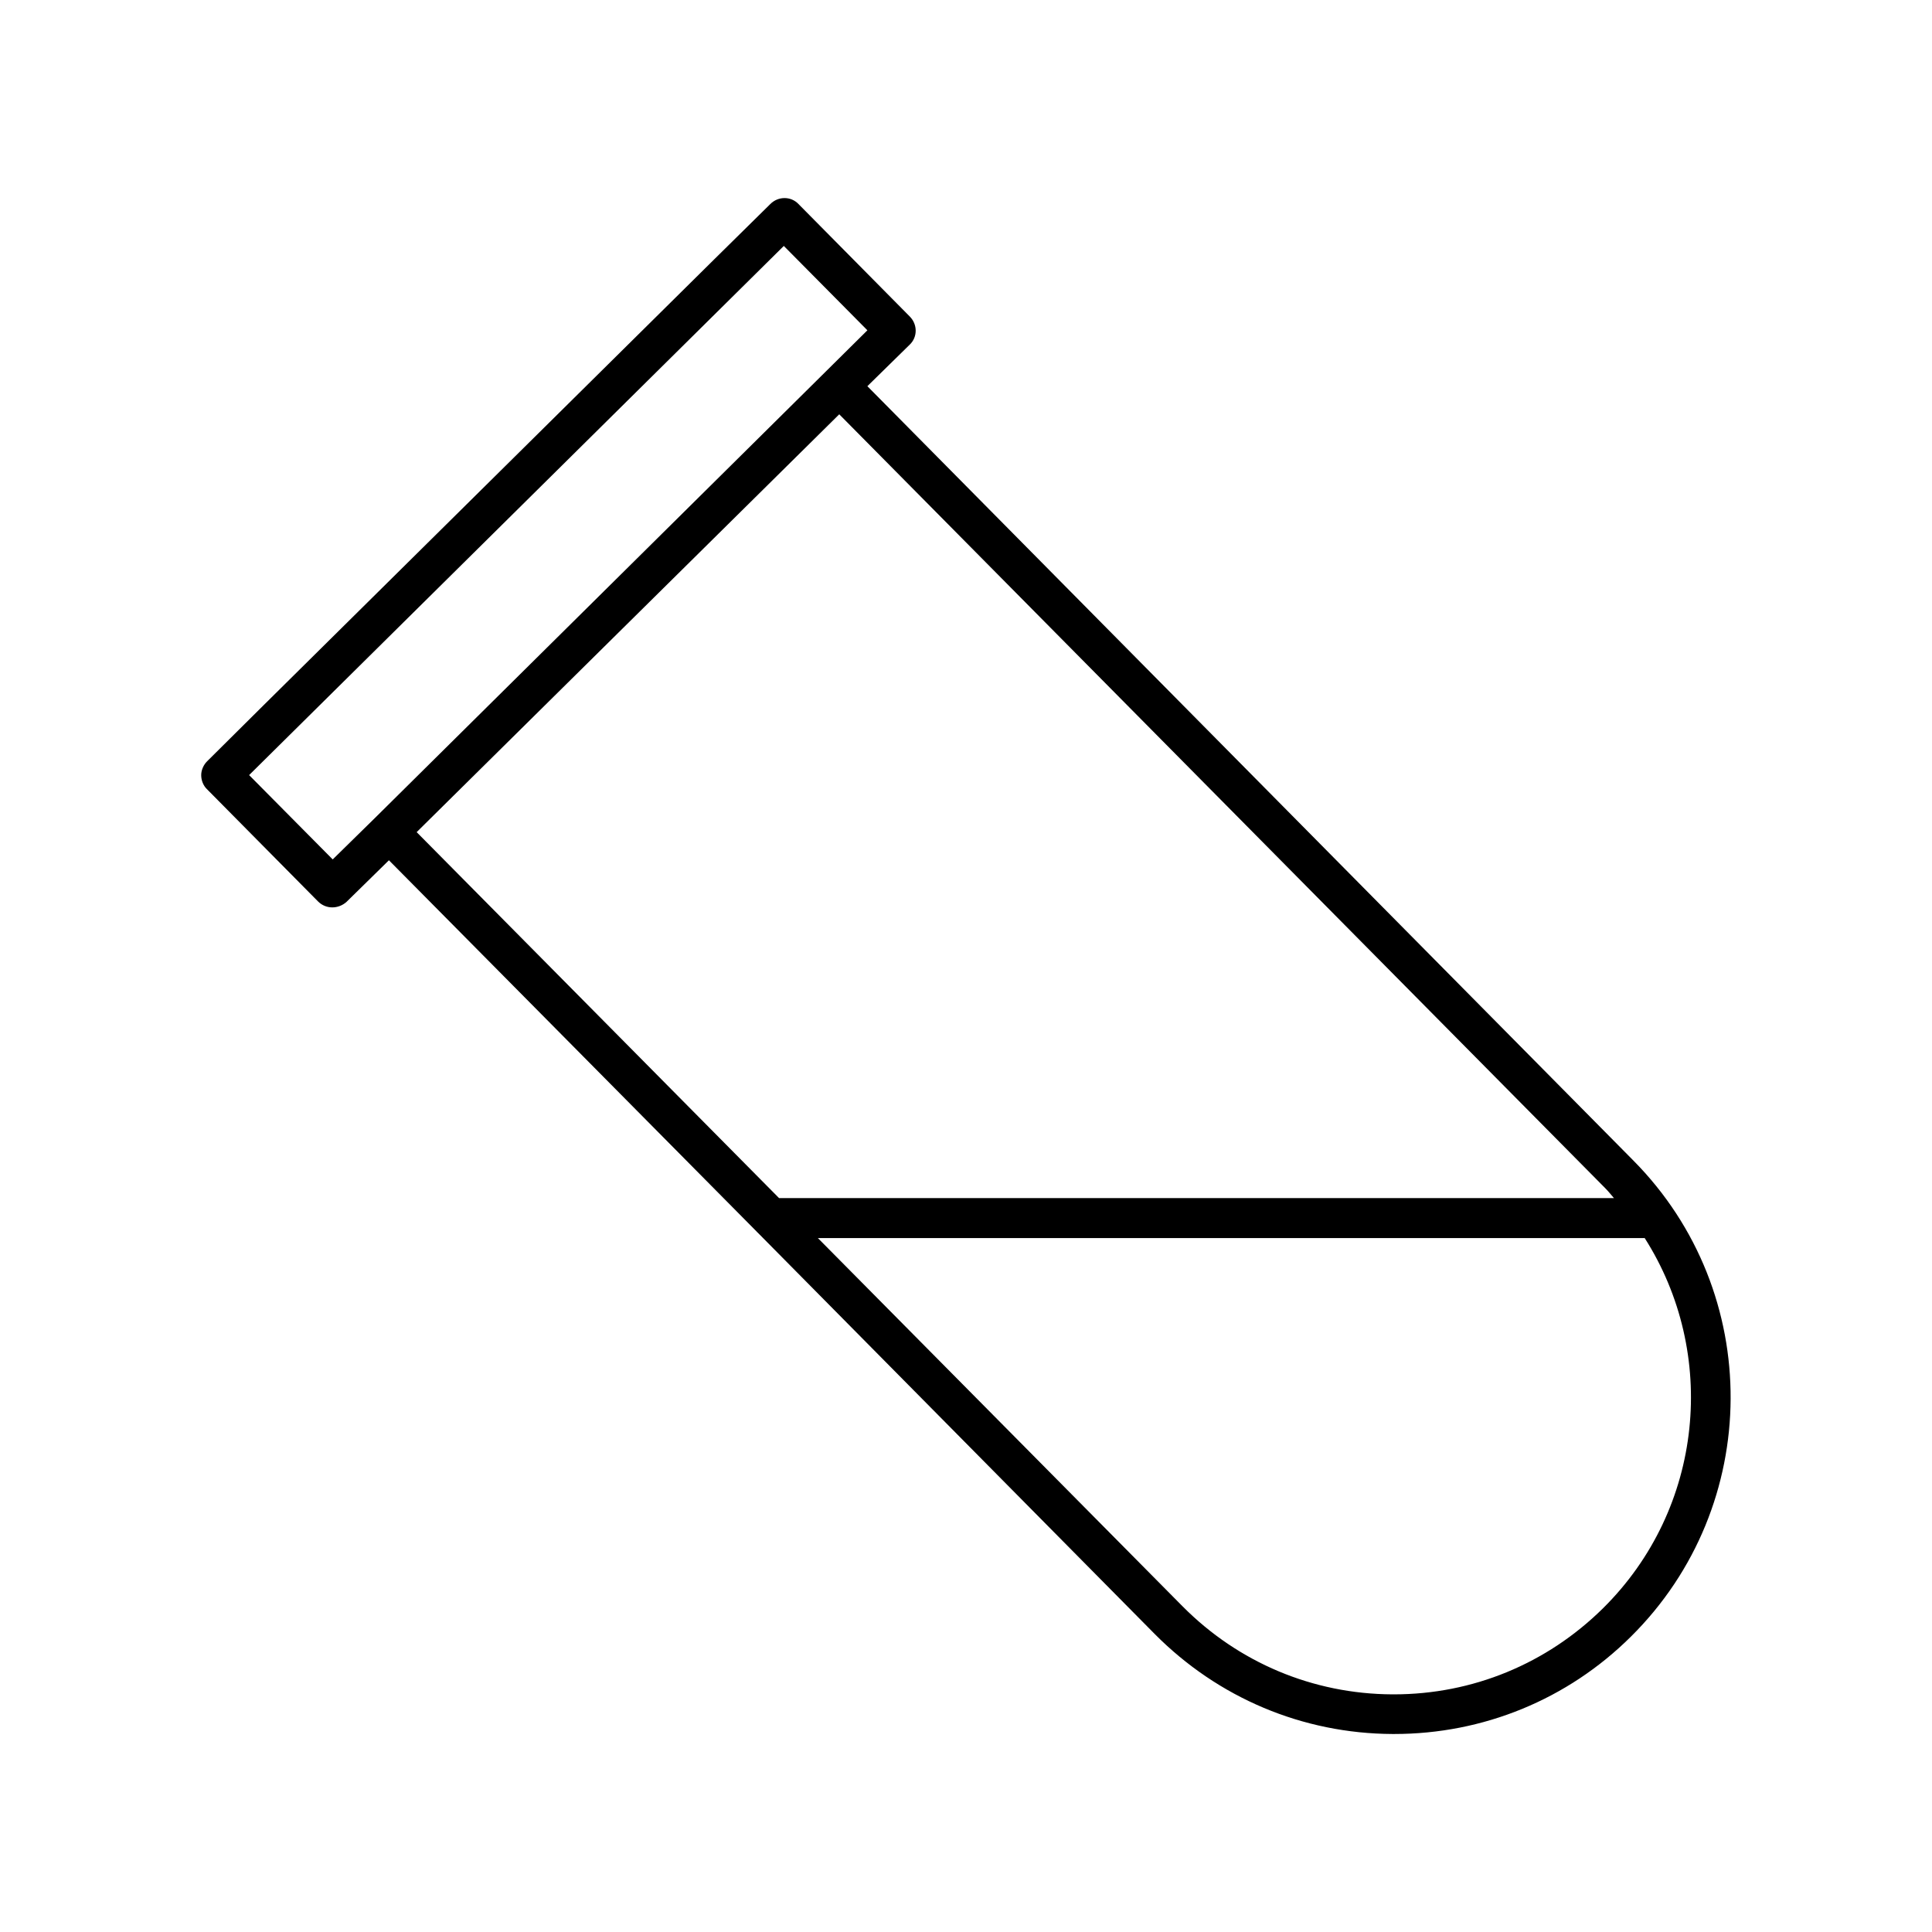<?xml version="1.0" encoding="UTF-8"?>
<!-- Uploaded to: SVG Repo, www.svgrepo.com, Generator: SVG Repo Mixer Tools -->
<svg fill="#000000" width="800px" height="800px" version="1.1" viewBox="144 144 512 512" xmlns="http://www.w3.org/2000/svg">
 <path d="m235.84 383 11.23-11.02 97.508 98.453c0 0.105 0.105 0.105 0.105 0.105l105.38 106.54c16.793 16.898 39.148 26.344 62.977 26.449h0.418c23.617 0 45.973-9.133 62.766-25.82 34.953-34.637 35.266-91.211 0.629-126.16l-202.99-205.2 11.23-11.02c2.098-1.996 2.098-5.352 0-7.453l-29.492-29.809c-1.996-2.098-5.352-2.098-7.453 0l-14.906 14.695-119.44 118.18-14.906 14.801c-0.945 0.945-1.574 2.309-1.574 3.672s0.523 2.731 1.469 3.672l29.492 29.809c1.051 1.051 2.414 1.574 3.777 1.574 1.367 0.004 2.731-0.52 3.781-1.465zm343.96 89.004c19.523 30.543 15.848 71.688-11.02 98.242-14.906 14.695-34.531 22.777-55.418 22.777h-0.418c-20.992-0.105-40.723-8.398-55.523-23.301l-96.668-97.613h219.05zm-10.391-13.117c0.84 0.84 1.574 1.785 2.309 2.625l-221.26-0.004-96.039-96.984 111.99-110.73zm-359.39-109.48 141.7-140.23 22.148 22.355-11.125 11.023-119.34 118.18-11.23 11.02z"/>
</svg>